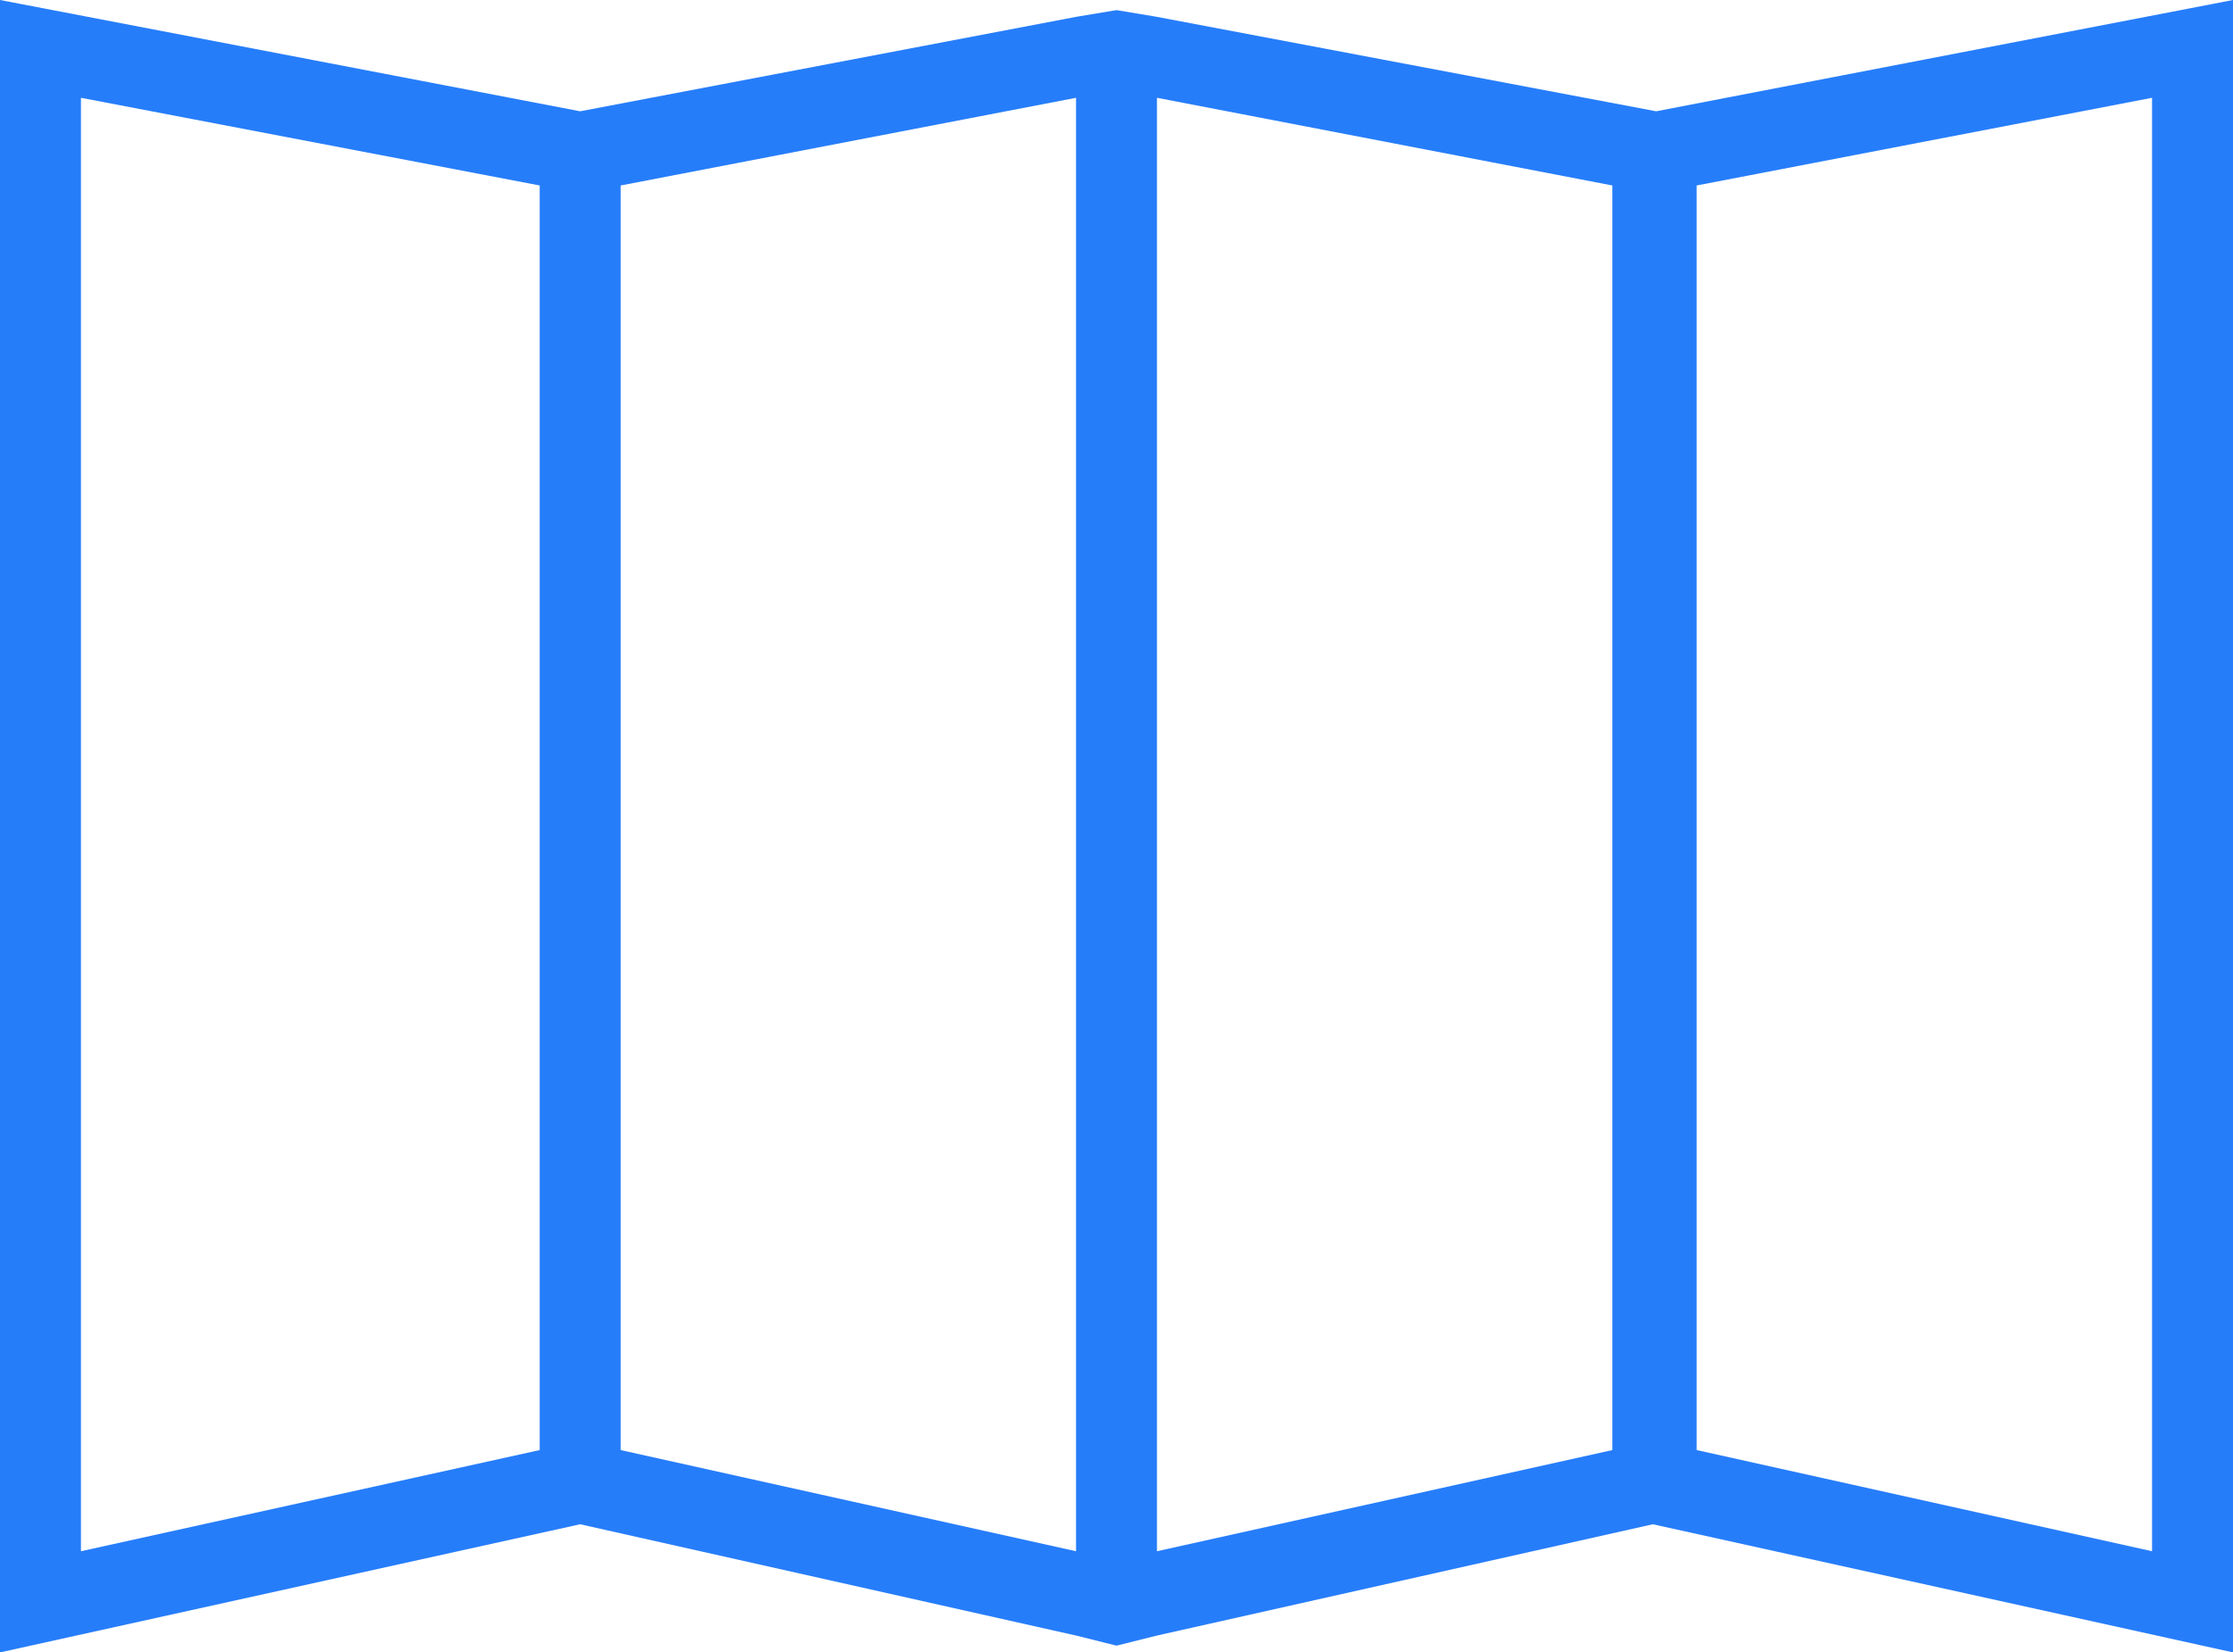 <?xml version="1.0" encoding="utf-8"?>
<!-- Generator: Adobe Illustrator 25.3.1, SVG Export Plug-In . SVG Version: 6.00 Build 0)  -->
<svg version="1.1" id="Calque_1" xmlns="http://www.w3.org/2000/svg" xmlns:xlink="http://www.w3.org/1999/xlink" x="0px" y="0px"
	 viewBox="0 0 66.2 49" style="enable-background:new 0 0 66.2 49;" xml:space="preserve">
<style type="text/css">
	.st0{fill:#267DFA;}
</style>
<path id="Tracé_1186" class="st0" d="M49.1,3.3L34.3,0.5l-1.2-0.2l-1.2,0.2L17.2,3.3L0,0v49l17.2-3.8l14.7,3.3l1.2,0.3l1.2-0.3
	l14.7-3.3L66.2,49V0L49.1,3.3z M16,43L2.4,46V2.9L16,5.5V43z M31.9,46l-13.5-3V5.5l13.5-2.6V46z M34.3,2.9l13.5,2.6V43l-13.5,3V2.9z
	 M63.8,46l-13.5-3V5.5l13.5-2.6V46z"/>
</svg>

